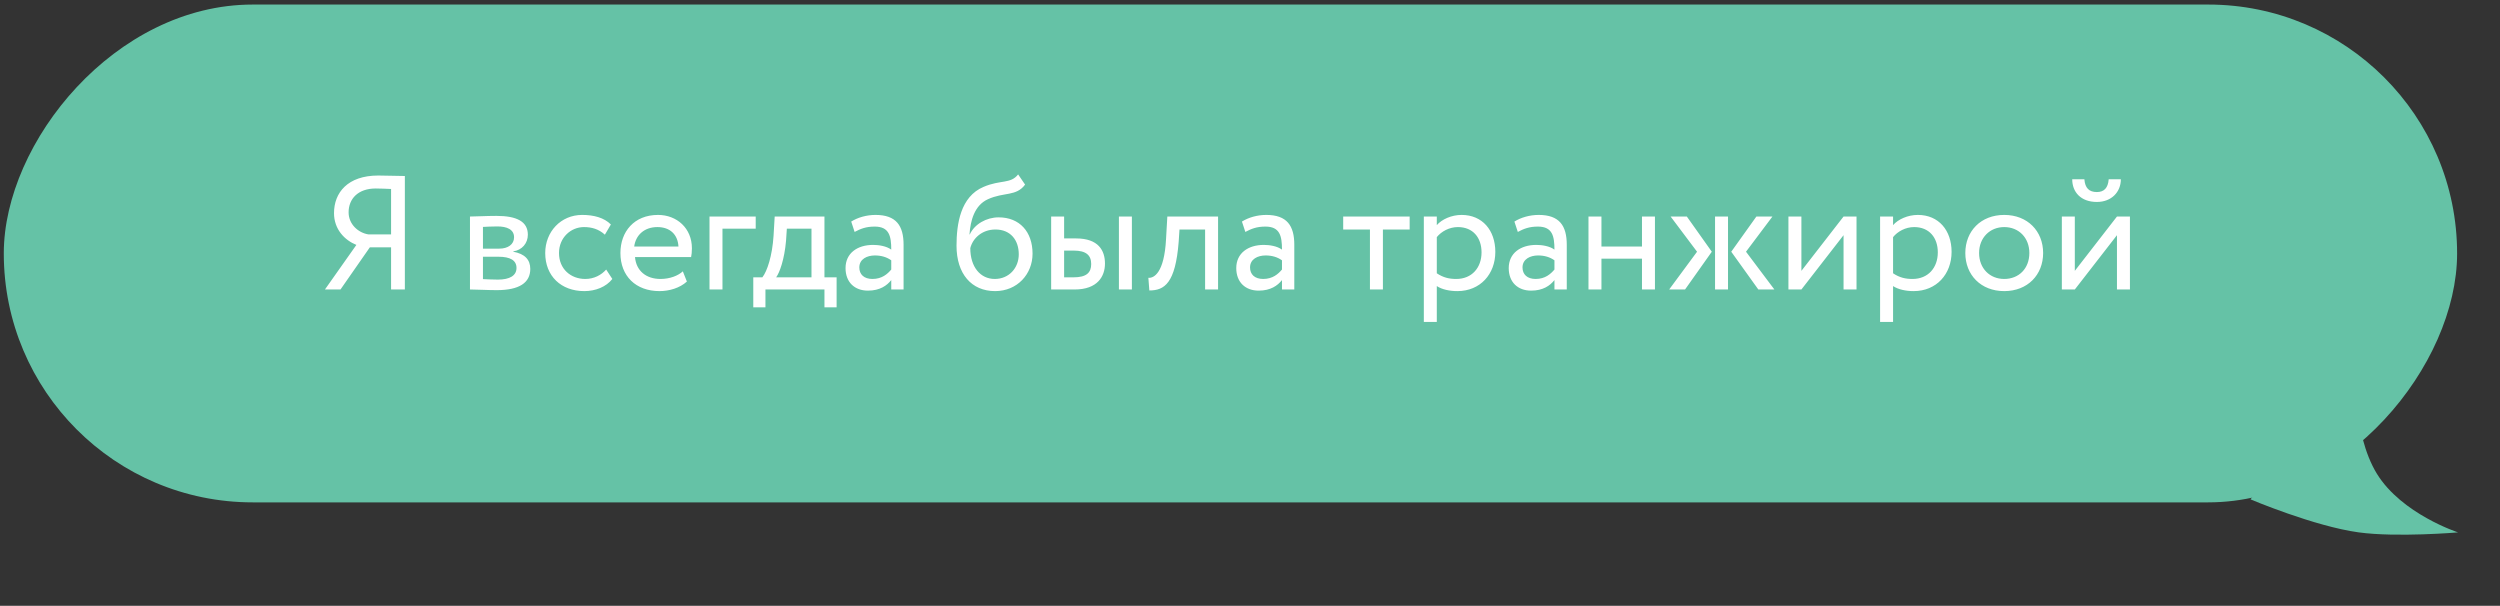 <?xml version="1.0" encoding="UTF-8"?> <svg xmlns="http://www.w3.org/2000/svg" width="293" height="71" viewBox="0 0 293 71" fill="none"><rect x="0" y="0" width="293" height="71" fill="#333333" stroke="none"/> <rect width="287.529" height="58.344" rx="29.172" transform="matrix(-1 0 0 1 287.973 0.534)" fill="#65C2A6"></rect> <path d="M288.084 62.396C288.084 62.396 281.475 60.246 278.567 55.516C275.659 50.785 275.923 42.614 275.923 42.614L263.762 58.526C263.762 58.526 271.232 61.687 276.452 62.396C280.933 63.005 288.084 62.396 288.084 62.396Z" fill="#65C2A6"></path> <path d="M45.834 33.928H47.449V20.628C46.67 20.628 45.226 20.572 44.333 20.572C40.742 20.572 39.146 22.585 39.146 24.98C39.146 26.88 40.4 28.152 41.768 28.703L38.082 33.928H39.906L43.345 28.988H45.834V33.928ZM43.155 27.468C41.996 27.279 40.856 26.291 40.856 24.884C40.856 23.308 41.958 22.091 44.029 22.091C44.599 22.091 45.397 22.13 45.834 22.148V27.468H43.155ZM55.081 33.928C55.86 33.928 57.152 34.005 58.216 34.005C60.876 34.005 62.149 33.13 62.149 31.515C62.149 30.451 61.522 29.748 60.154 29.502V29.463C61.18 29.311 61.864 28.514 61.864 27.506C61.864 25.968 60.572 25.302 58.178 25.302C56.943 25.302 55.822 25.378 55.081 25.378V33.928ZM58.425 30.09C59.793 30.09 60.534 30.509 60.534 31.401C60.534 32.294 59.755 32.77 58.349 32.77C57.665 32.77 57.057 32.731 56.601 32.712V30.09H58.425ZM58.292 26.538C59.394 26.538 60.249 26.88 60.249 27.811C60.249 28.646 59.527 29.14 58.52 29.14H56.601V26.595C56.981 26.576 57.608 26.538 58.292 26.538ZM71.044 31.591C70.474 32.237 69.619 32.694 68.593 32.694C66.902 32.694 65.515 31.535 65.515 29.654C65.515 27.849 66.902 26.613 68.441 26.613C69.334 26.613 70.17 26.841 70.892 27.506L71.595 26.309C70.797 25.512 69.6 25.189 68.232 25.189C65.724 25.189 63.9 27.165 63.9 29.654C63.9 32.352 65.762 34.118 68.479 34.118C69.79 34.118 71.044 33.624 71.766 32.694L71.044 31.591ZM80.028 31.8C79.477 32.313 78.508 32.694 77.406 32.694C75.734 32.694 74.556 31.744 74.423 30.128H80.997C81.054 29.863 81.092 29.52 81.092 29.102C81.092 26.747 79.325 25.189 77.121 25.189C74.309 25.189 72.713 27.165 72.713 29.654C72.713 32.352 74.518 34.118 77.292 34.118C78.432 34.118 79.667 33.758 80.503 32.998L80.028 31.8ZM77.045 26.613C78.527 26.613 79.439 27.488 79.515 28.893H74.328C74.499 27.582 75.487 26.613 77.045 26.613ZM83.154 33.928H84.674V26.803H88.569V25.378H83.154V33.928ZM88.285 36.019H89.71V33.928H96.626V36.019H98.051V32.504H96.626V25.378H90.793L90.66 27.64C90.508 29.977 89.919 31.782 89.349 32.504H88.285V36.019ZM92.123 28.229L92.218 26.803H95.106V32.504H90.964C91.363 31.971 91.933 30.413 92.123 28.229ZM100.161 27.183C100.845 26.823 101.472 26.556 102.517 26.556C104.208 26.556 104.455 27.659 104.455 29.255C103.885 28.837 102.992 28.703 102.327 28.703C100.484 28.703 99.097 29.672 99.097 31.421C99.097 33.074 100.161 34.062 101.719 34.062C103.125 34.062 103.942 33.472 104.455 32.827V33.928H105.899V28.684C105.899 26.462 105.044 25.189 102.612 25.189C101.548 25.189 100.522 25.492 99.762 25.968L100.161 27.183ZM102.251 32.694C101.263 32.694 100.712 32.161 100.712 31.345C100.712 30.357 101.624 29.939 102.536 29.939C103.277 29.939 103.923 30.128 104.455 30.509V31.591C104.018 32.105 103.372 32.694 102.251 32.694ZM119.324 20.439C118.45 21.578 117.272 21.047 115.277 21.901C112.56 23.041 112.104 26.271 112.104 28.799C112.104 32.086 113.852 34.118 116.626 34.118C119.229 34.118 121.015 32.123 121.015 29.73C121.015 27.165 119.495 25.474 117.044 25.474C115.6 25.474 114.213 26.271 113.662 27.468H113.624C113.738 25.872 114.194 24.067 115.79 23.346C117.671 22.491 119.096 23.041 120.141 21.636L119.324 20.439ZM113.719 29.084C113.985 27.982 115.049 26.898 116.664 26.898C118.431 26.898 119.4 28.134 119.4 29.805C119.4 31.401 118.26 32.694 116.588 32.694C114.897 32.694 113.719 31.288 113.719 29.084ZM123.195 33.928H125.95C128.629 33.928 129.503 32.389 129.503 30.889C129.503 29.369 128.743 27.944 126.121 27.944H124.715V25.378H123.195V33.928ZM131.137 33.928H132.657V25.378H131.137V33.928ZM125.836 29.369C127.299 29.369 127.888 29.919 127.888 30.945C127.888 31.953 127.337 32.504 125.817 32.504H124.715V29.369H125.836ZM141.238 33.928H142.758V25.378H136.811L136.659 28.038C136.45 31.991 135.234 32.617 134.588 32.56L134.702 34.042C136.469 34.042 137.761 33.206 138.141 28.343L138.236 26.898H141.238V33.928ZM145.954 27.183C146.638 26.823 147.265 26.556 148.31 26.556C150.001 26.556 150.248 27.659 150.248 29.255C149.678 28.837 148.785 28.703 148.12 28.703C146.277 28.703 144.89 29.672 144.89 31.421C144.89 33.074 145.954 34.062 147.512 34.062C148.918 34.062 149.735 33.472 150.248 32.827V33.928H151.692V28.684C151.692 26.462 150.837 25.189 148.405 25.189C147.341 25.189 146.315 25.492 145.555 25.968L145.954 27.183ZM148.044 32.694C147.056 32.694 146.505 32.161 146.505 31.345C146.505 30.357 147.417 29.939 148.329 29.939C149.07 29.939 149.716 30.128 150.248 30.509V31.591C149.811 32.105 149.165 32.694 148.044 32.694ZM157.422 26.898H160.557V33.928H162.077V26.898H165.212V25.378H157.422V26.898ZM166.873 37.728H168.393V33.529C169.001 33.928 169.894 34.118 170.806 34.118C173.485 34.118 175.252 32.123 175.252 29.52C175.252 26.994 173.732 25.189 171.3 25.189C170.122 25.189 168.982 25.701 168.393 26.386V25.378H166.873V37.728ZM170.863 26.613C172.63 26.613 173.637 27.849 173.637 29.578C173.637 31.383 172.497 32.694 170.673 32.694C169.856 32.694 169.153 32.541 168.393 32.029V27.791C168.925 27.127 169.856 26.613 170.863 26.613ZM177.887 27.183C178.57 26.823 179.198 26.556 180.243 26.556C181.934 26.556 182.181 27.659 182.181 29.255C181.611 28.837 180.718 28.703 180.053 28.703C178.21 28.703 176.823 29.672 176.823 31.421C176.823 33.074 177.887 34.062 179.445 34.062C180.851 34.062 181.668 33.472 182.181 32.827V33.928H183.625V28.684C183.625 26.462 182.77 25.189 180.338 25.189C179.274 25.189 178.248 25.492 177.488 25.968L177.887 27.183ZM179.977 32.694C178.989 32.694 178.438 32.161 178.438 31.345C178.438 30.357 179.35 29.939 180.262 29.939C181.003 29.939 181.648 30.128 182.181 30.509V31.591C181.744 32.105 181.098 32.694 179.977 32.694ZM192.44 33.928H193.96V25.378H192.44V28.893H187.69V25.378H186.17V33.928H187.69V30.319H192.44V33.928ZM207.729 25.378H205.848L202.903 29.502L206.076 33.928H207.957L204.632 29.502L207.729 25.378ZM201.003 33.928H202.523V25.378H201.003V33.928ZM198.894 29.502L195.626 33.928H197.488L200.623 29.502L197.697 25.378H195.797L198.894 29.502ZM211.124 33.928L216.064 27.564V33.928H217.584V25.378H216.064L211.124 31.744V25.378H209.604V33.928H211.124ZM220.347 37.728H221.867V33.529C222.475 33.928 223.368 34.118 224.28 34.118C226.959 34.118 228.726 32.123 228.726 29.52C228.726 26.994 227.206 25.189 224.774 25.189C223.596 25.189 222.456 25.701 221.867 26.386V25.378H220.347V37.728ZM224.337 26.613C226.104 26.613 227.111 27.849 227.111 29.578C227.111 31.383 225.971 32.694 224.147 32.694C223.33 32.694 222.627 32.541 221.867 32.029V27.791C222.399 27.127 223.33 26.613 224.337 26.613ZM230.335 29.654C230.335 32.218 232.159 34.118 234.895 34.118C237.631 34.118 239.455 32.218 239.455 29.654C239.455 27.088 237.631 25.189 234.895 25.189C232.159 25.189 230.335 27.088 230.335 29.654ZM231.95 29.654C231.95 27.849 233.223 26.613 234.895 26.613C236.605 26.613 237.84 27.867 237.84 29.654C237.84 31.477 236.605 32.694 234.895 32.694C233.185 32.694 231.95 31.439 231.95 29.654ZM243.168 33.928L248.108 27.564V33.928H249.628V25.378H248.108L243.168 31.744V25.378H241.648V33.928H243.168ZM242.864 21.009C242.864 22.509 243.871 23.669 245.752 23.669C247.462 23.669 248.564 22.509 248.564 21.009H247.139C247.063 22.035 246.588 22.509 245.752 22.509C244.84 22.509 244.365 22.035 244.289 21.009H242.864Z" fill="white"></path> </svg> 